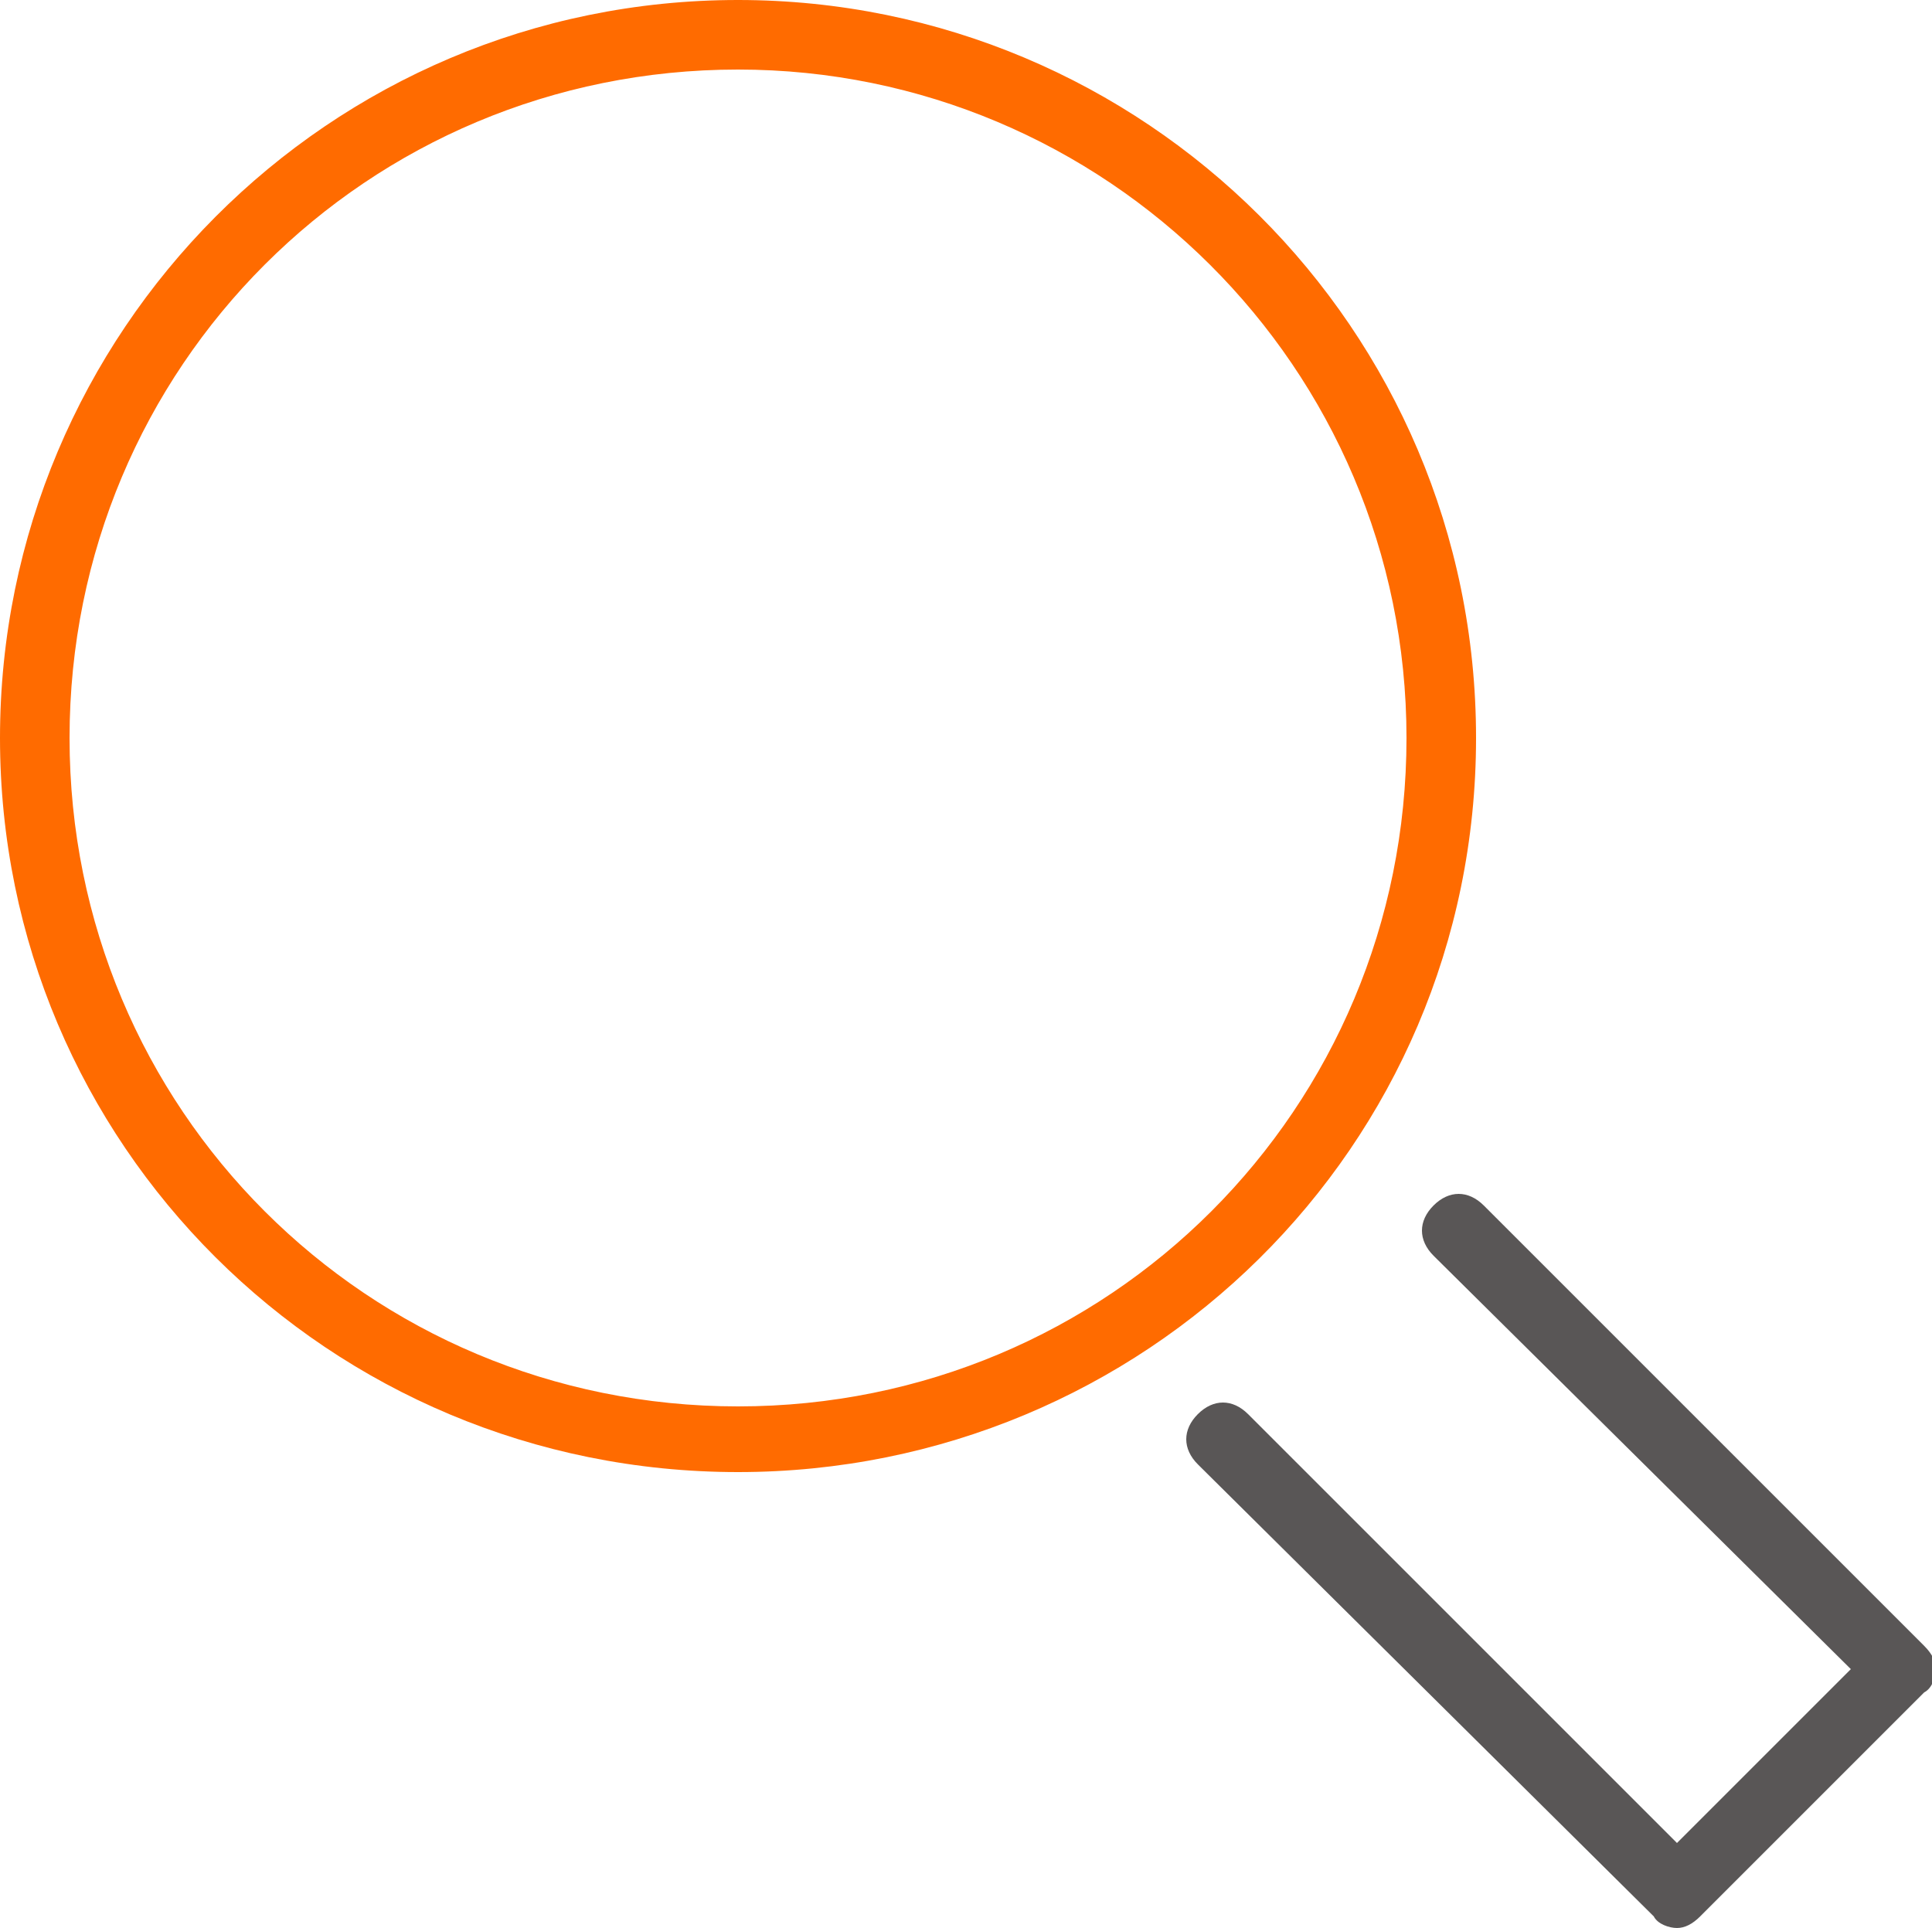 <svg xmlns="http://www.w3.org/2000/svg" viewBox="0 0 50 49.9"><path d="M19.1 38.1C8.5 38.1 0 29.6 0 19.1S8.5 0 19.1 0c10.5 0 19.1 8.5 19.1 19.1s-8.6 19-19.1 19zm0-36.3C9.5 1.8 1.8 9.5 1.8 19.1s7.7 17.3 17.3 17.3 17.3-7.7 17.3-17.3S28.6 1.8 19.1 1.8z" style="fill:#ff6b00"/><path d="M43.4 49.9c-.2 0-.5-.1-.6-.3L31 37.9c-.4-.4-.4-.9 0-1.3s.9-.4 1.3 0l11.1 11.1 4.5-4.5-10.8-10.7c-.4-.4-.4-.9 0-1.3s.9-.4 1.3 0l11.4 11.4c.2.2.3.4.3.6s-.1.5-.3.6L44 49.6c-.2.2-.4.3-.6.3z" style="fill:#595656"/></svg>